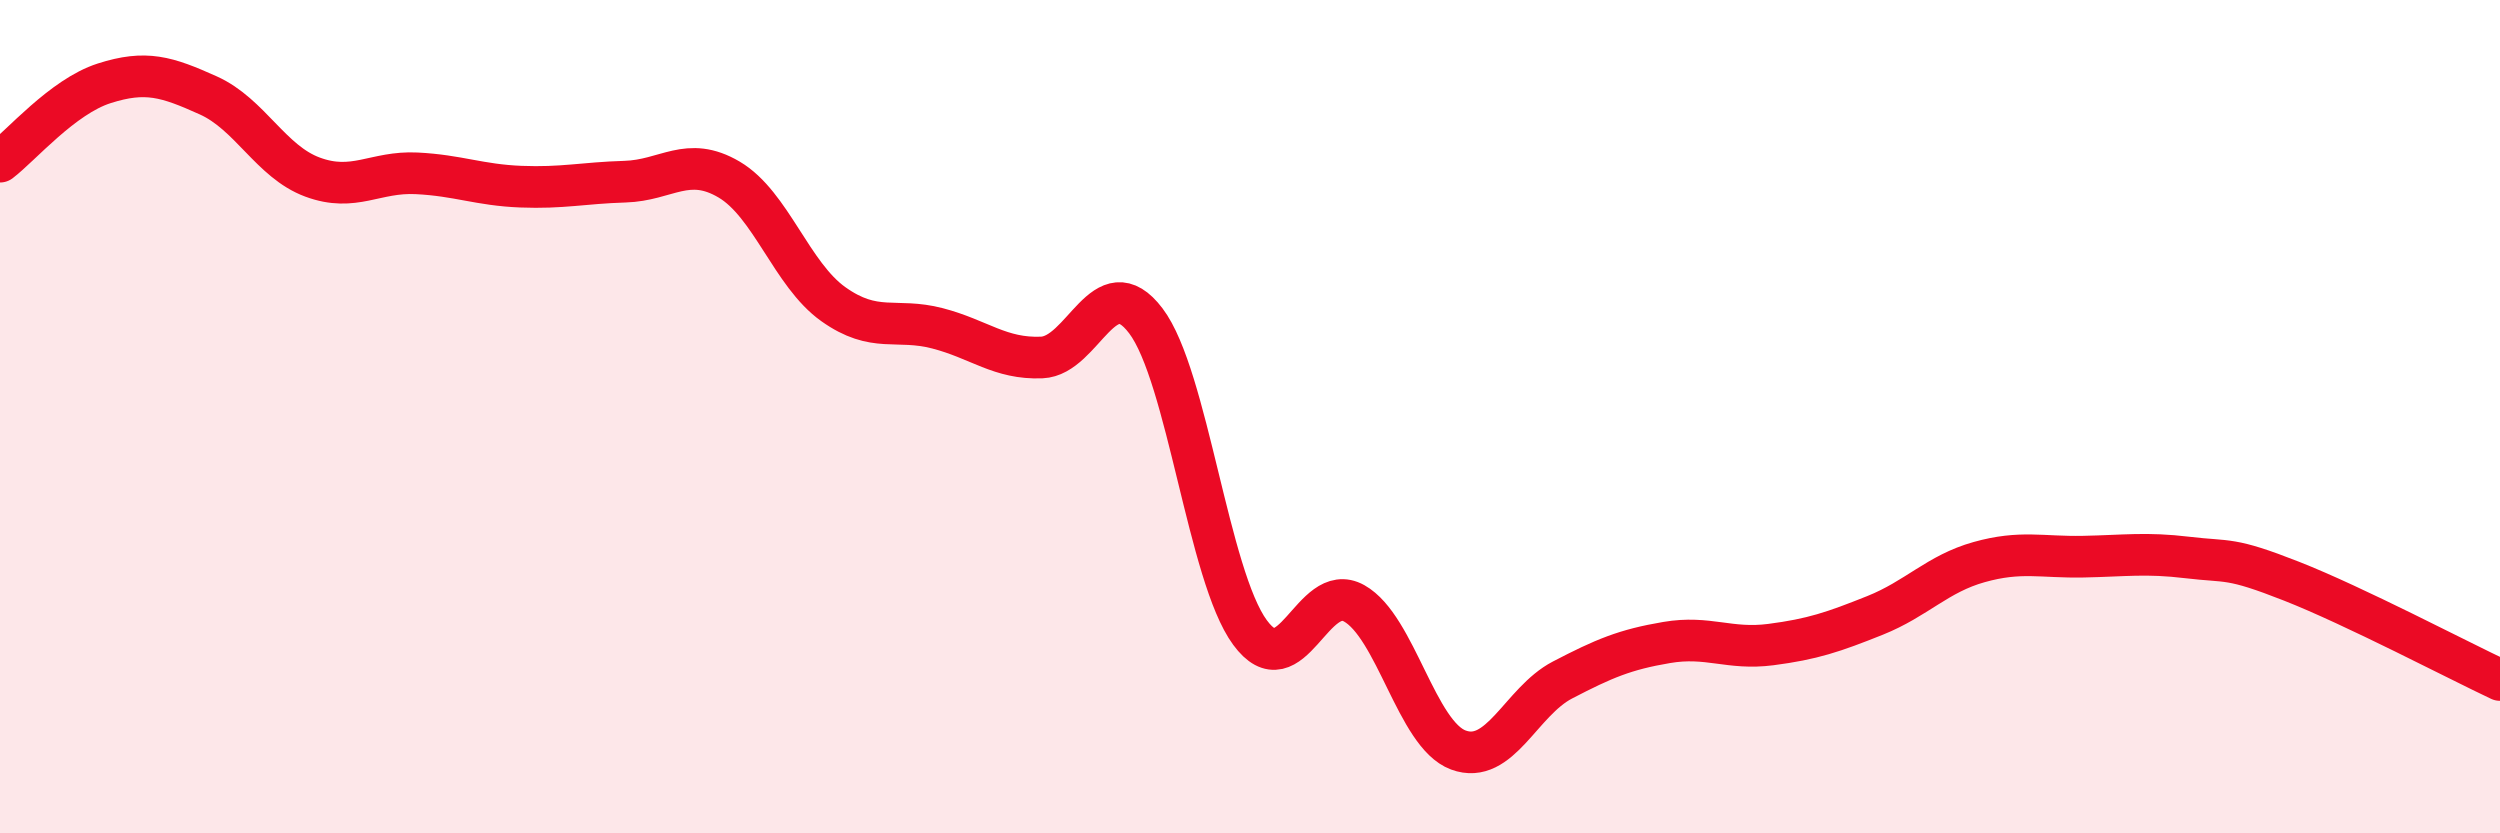 
    <svg width="60" height="20" viewBox="0 0 60 20" xmlns="http://www.w3.org/2000/svg">
      <path
        d="M 0,3.88 C 0.5,3.5 1.5,2.32 2.5,2 C 3.5,1.68 4,1.84 5,2.29 C 6,2.74 6.5,3.88 7.5,4.25 C 8.5,4.62 9,4.11 10,4.16 C 11,4.21 11.5,4.44 12.5,4.48 C 13.5,4.52 14,4.39 15,4.36 C 16,4.33 16.5,3.72 17.5,4.31 C 18.5,4.9 19,6.59 20,7.3 C 21,8.01 21.5,7.62 22.5,7.88 C 23.5,8.14 24,8.62 25,8.58 C 26,8.54 26.5,6.38 27.5,7.7 C 28.5,9.02 29,13.82 30,15.18 C 31,16.54 31.5,13.92 32.5,14.48 C 33.5,15.04 34,17.63 35,18 C 36,18.37 36.5,16.84 37.5,16.32 C 38.5,15.8 39,15.59 40,15.42 C 41,15.25 41.5,15.6 42.5,15.47 C 43.5,15.34 44,15.17 45,14.77 C 46,14.37 46.5,13.77 47.5,13.49 C 48.5,13.21 49,13.38 50,13.36 C 51,13.34 51.5,13.26 52.5,13.38 C 53.5,13.5 53.5,13.36 55,13.95 C 56.5,14.54 59,15.85 60,16.32L60 20L0 20Z"
        fill="#EB0A25"
        opacity="0.1"
        stroke-linecap="round"
        stroke-linejoin="round"
      />
      <path
        d="M 0,3.88 C 0.5,3.5 1.5,2.32 2.5,2 C 3.5,1.68 4,1.84 5,2.29 C 6,2.74 6.5,3.88 7.5,4.25 C 8.5,4.62 9,4.11 10,4.16 C 11,4.21 11.5,4.44 12.5,4.48 C 13.5,4.52 14,4.39 15,4.36 C 16,4.33 16.5,3.72 17.5,4.31 C 18.5,4.9 19,6.59 20,7.3 C 21,8.01 21.5,7.62 22.5,7.88 C 23.5,8.14 24,8.62 25,8.58 C 26,8.54 26.5,6.38 27.5,7.7 C 28.5,9.02 29,13.82 30,15.18 C 31,16.54 31.5,13.92 32.5,14.48 C 33.5,15.04 34,17.63 35,18 C 36,18.37 36.5,16.84 37.5,16.32 C 38.5,15.8 39,15.59 40,15.42 C 41,15.25 41.5,15.6 42.5,15.47 C 43.5,15.34 44,15.17 45,14.77 C 46,14.37 46.5,13.77 47.5,13.49 C 48.5,13.21 49,13.38 50,13.36 C 51,13.34 51.5,13.26 52.5,13.38 C 53.5,13.5 53.5,13.36 55,13.95 C 56.5,14.54 59,15.85 60,16.32"
        stroke="#EB0A25"
        stroke-width="1"
        fill="none"
        stroke-linecap="round"
        stroke-linejoin="round"
      />
    </svg>
  